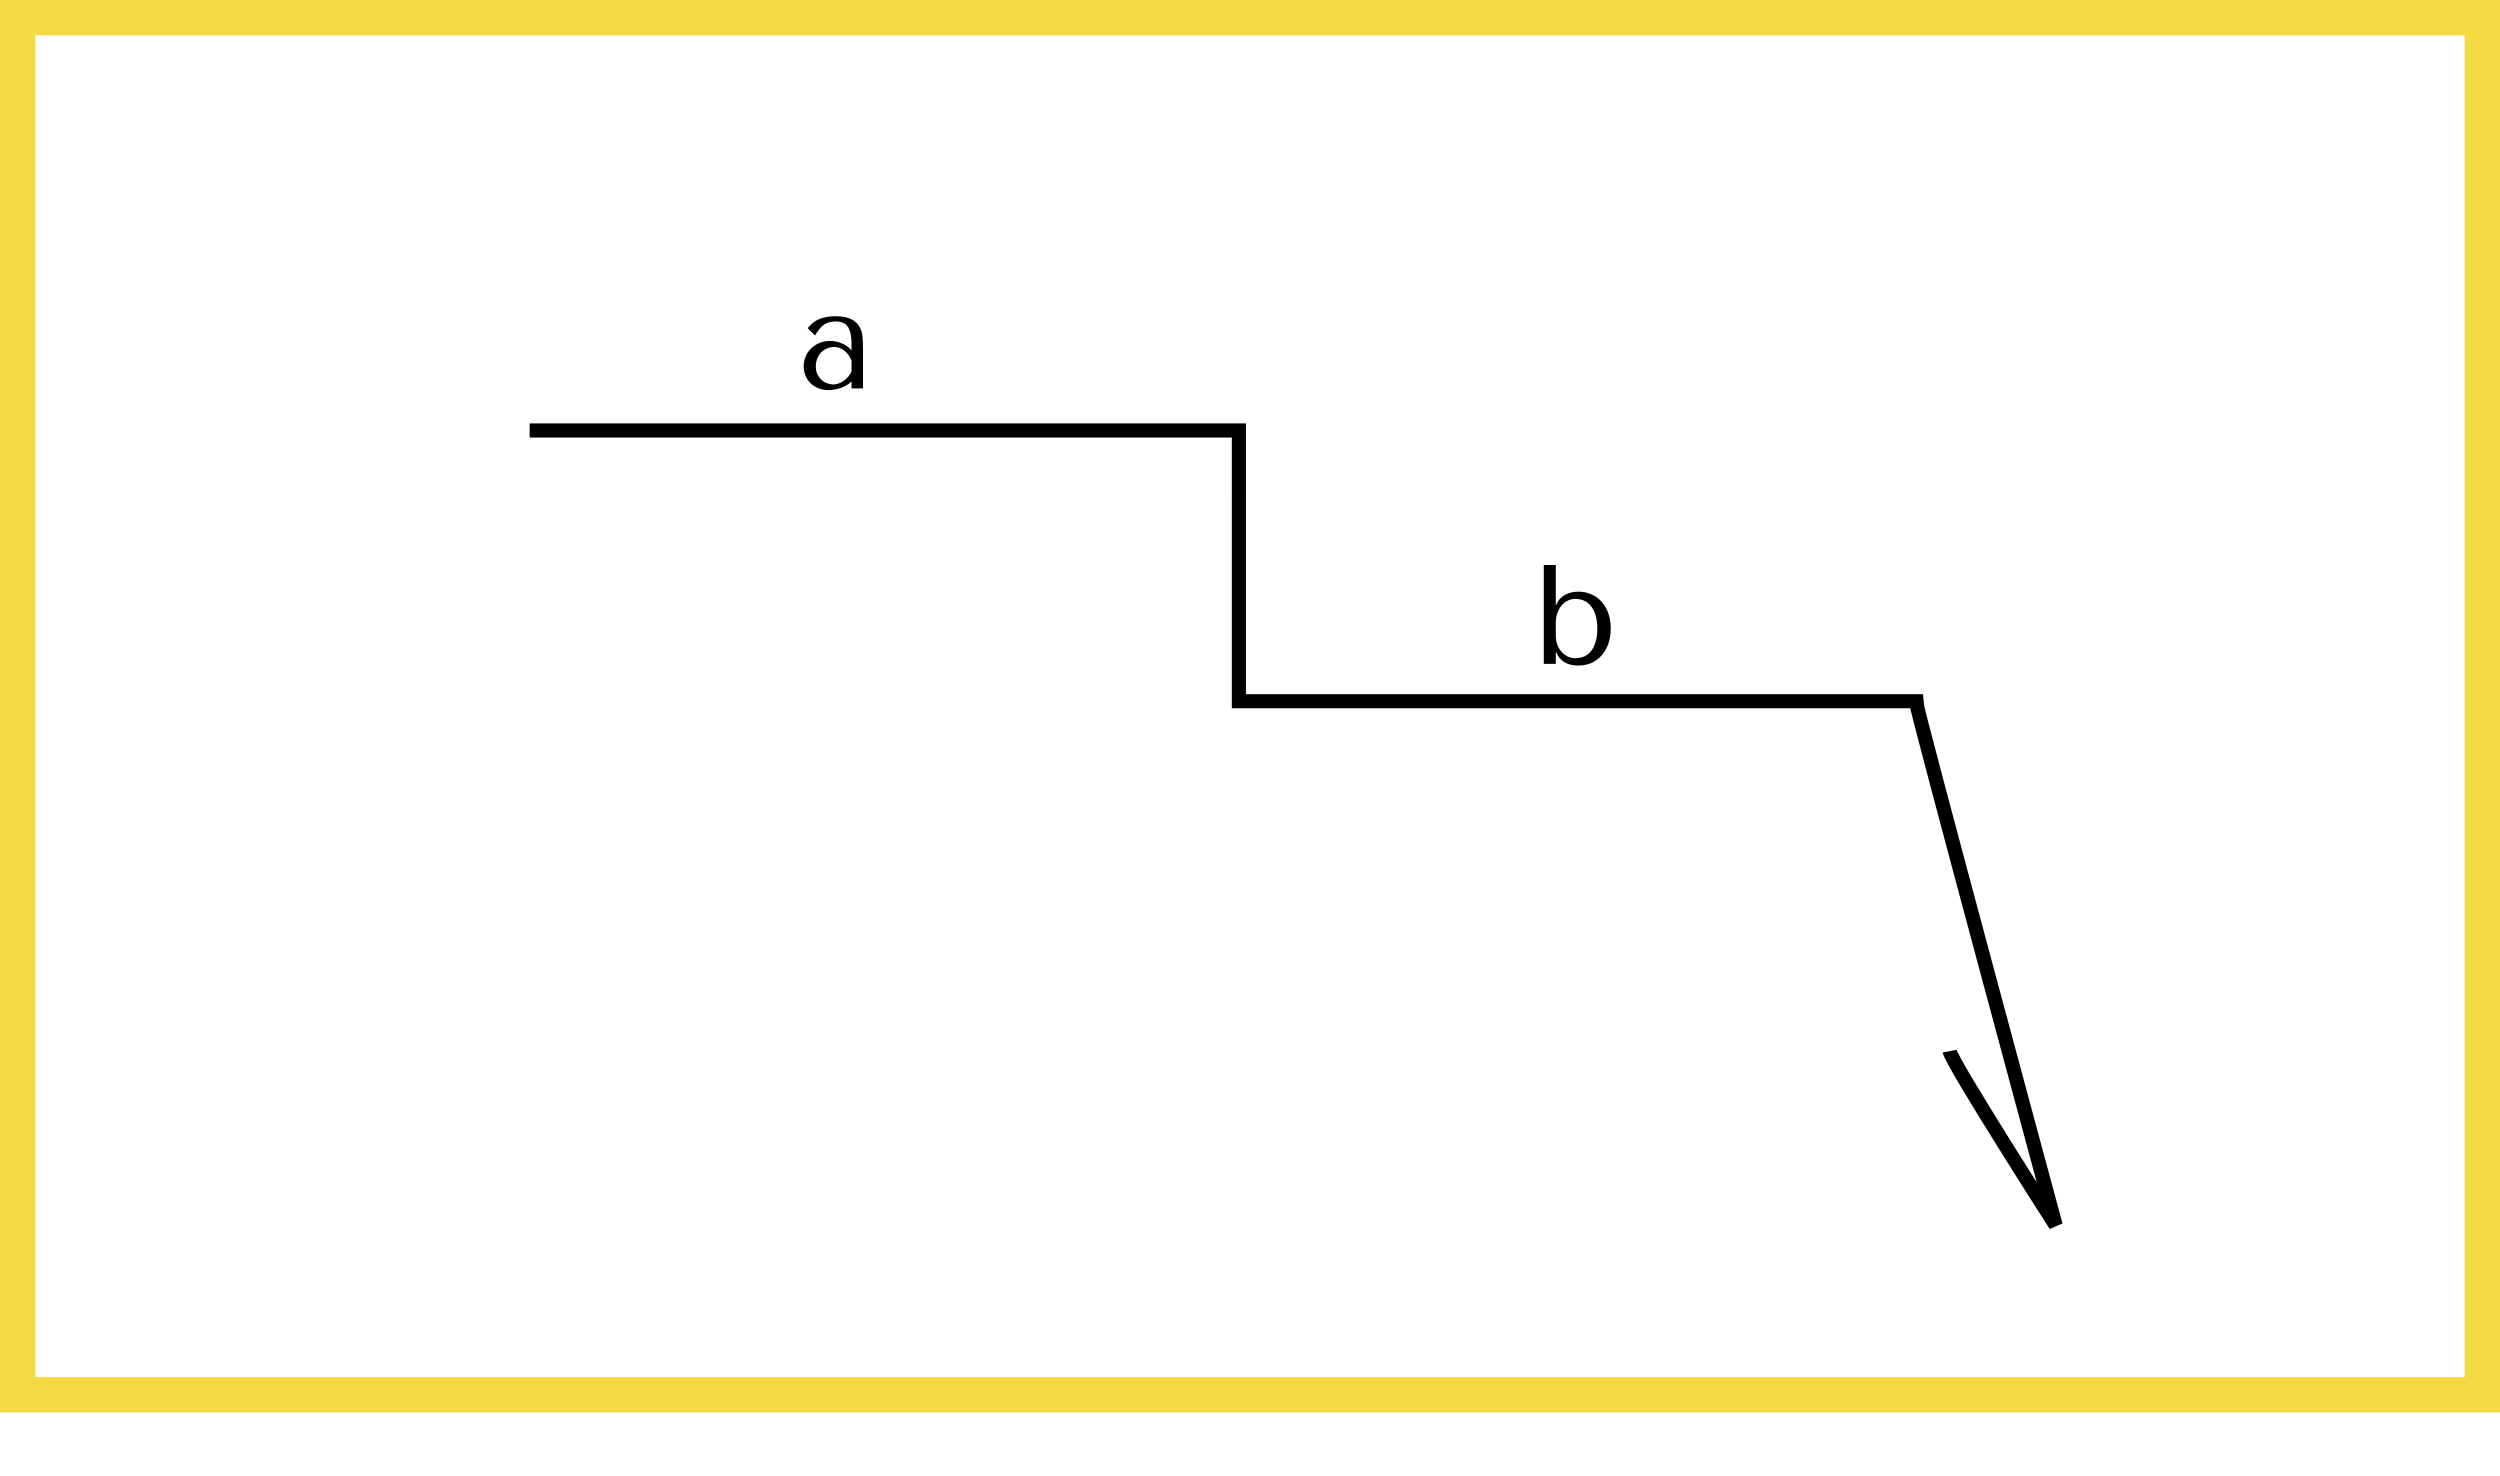 <?xml version="1.0" encoding="UTF-8"?> <svg xmlns="http://www.w3.org/2000/svg" width="354" height="209" viewBox="0 0 354 209" fill="none"><rect x="2.5" y="2.5" width="349" height="195" stroke="#F5D943" stroke-width="5"></rect><path d="M276.065 148.843C276.394 150.576 291.084 173.494 291.084 173.494C291.084 173.494 271.296 100.328 271.291 99.295L175.426 99.295L175.428 60.95L75 60.95" stroke="black" stroke-width="2"></path><path d="M118.28 44.78C119.253 44.78 120.007 44.92 120.54 45.2C121.073 45.467 121.46 45.82 121.7 46.26C121.953 46.7 122.1 47.207 122.14 47.78C122.18 48.353 122.2 48.94 122.2 49.54V55H120.58V54.02C120.193 54.393 119.7 54.693 119.1 54.92C118.5 55.133 117.9 55.24 117.3 55.24C116.727 55.24 116.22 55.14 115.78 54.94C115.34 54.74 114.973 54.48 114.68 54.16C114.387 53.84 114.167 53.48 114.02 53.08C113.873 52.68 113.8 52.273 113.8 51.86C113.8 51.433 113.88 51.007 114.04 50.58C114.2 50.153 114.44 49.773 114.76 49.44C115.08 49.093 115.473 48.813 115.94 48.6C116.407 48.387 116.94 48.28 117.54 48.28C118.14 48.28 118.707 48.4 119.24 48.64C119.787 48.867 120.233 49.193 120.58 49.62V48.76C120.58 47.667 120.413 46.853 120.08 46.32C119.76 45.787 119.167 45.52 118.3 45.52C117.927 45.52 117.6 45.567 117.32 45.66C117.04 45.753 116.787 45.887 116.56 46.06C116.347 46.22 116.147 46.427 115.96 46.68C115.773 46.92 115.587 47.193 115.4 47.5L114.36 46.46C114.547 46.26 114.74 46.06 114.94 45.86C115.153 45.66 115.407 45.48 115.7 45.32C116.007 45.16 116.367 45.033 116.78 44.94C117.193 44.833 117.693 44.78 118.28 44.78ZM120.58 51.04C120.513 50.88 120.413 50.693 120.28 50.48C120.16 50.267 120 50.06 119.8 49.86C119.6 49.66 119.36 49.493 119.08 49.36C118.8 49.213 118.467 49.14 118.08 49.14C117.693 49.14 117.34 49.22 117.02 49.38C116.7 49.527 116.427 49.727 116.2 49.98C115.987 50.22 115.82 50.507 115.7 50.84C115.58 51.173 115.52 51.52 115.52 51.88C115.52 52.307 115.593 52.68 115.74 53C115.9 53.307 116.1 53.573 116.34 53.8C116.58 54.013 116.847 54.173 117.14 54.28C117.433 54.387 117.713 54.44 117.98 54.44C118.233 54.44 118.487 54.393 118.74 54.3C119.007 54.207 119.253 54.08 119.48 53.92C119.72 53.747 119.933 53.547 120.12 53.32C120.307 53.093 120.46 52.847 120.58 52.58V51.04Z" fill="black"></path><path d="M218.6 80H220.3V85.64H220.38C220.513 85.293 220.687 85.007 220.9 84.78C221.127 84.54 221.38 84.347 221.66 84.2C221.94 84.053 222.233 83.947 222.54 83.88C222.86 83.813 223.18 83.78 223.5 83.78C224.167 83.78 224.78 83.907 225.34 84.16C225.9 84.4 226.38 84.747 226.78 85.2C227.193 85.653 227.513 86.2 227.74 86.84C227.967 87.48 228.08 88.193 228.08 88.98C228.08 89.78 227.967 90.507 227.74 91.16C227.513 91.8 227.193 92.353 226.78 92.82C226.38 93.273 225.9 93.627 225.34 93.88C224.78 94.12 224.167 94.24 223.5 94.24C221.913 94.24 220.873 93.62 220.38 92.38H220.3V94H218.6V80ZM220.3 90C220.3 90.44 220.367 90.86 220.5 91.26C220.647 91.647 220.847 91.987 221.1 92.28C221.353 92.56 221.647 92.787 221.98 92.96C222.327 93.12 222.693 93.2 223.08 93.2C223.493 93.2 223.887 93.127 224.26 92.98C224.647 92.82 224.98 92.573 225.26 92.24C225.54 91.907 225.76 91.473 225.92 90.94C226.093 90.407 226.18 89.767 226.18 89.02C226.18 88.26 226.093 87.613 225.92 87.08C225.76 86.547 225.533 86.113 225.24 85.78C224.96 85.433 224.633 85.187 224.26 85.04C223.887 84.88 223.493 84.8 223.08 84.8C222.707 84.8 222.353 84.88 222.02 85.04C221.687 85.187 221.393 85.413 221.14 85.72C220.887 86.013 220.68 86.373 220.52 86.8C220.373 87.227 220.3 87.713 220.3 88.26V90Z" fill="black"></path></svg> 